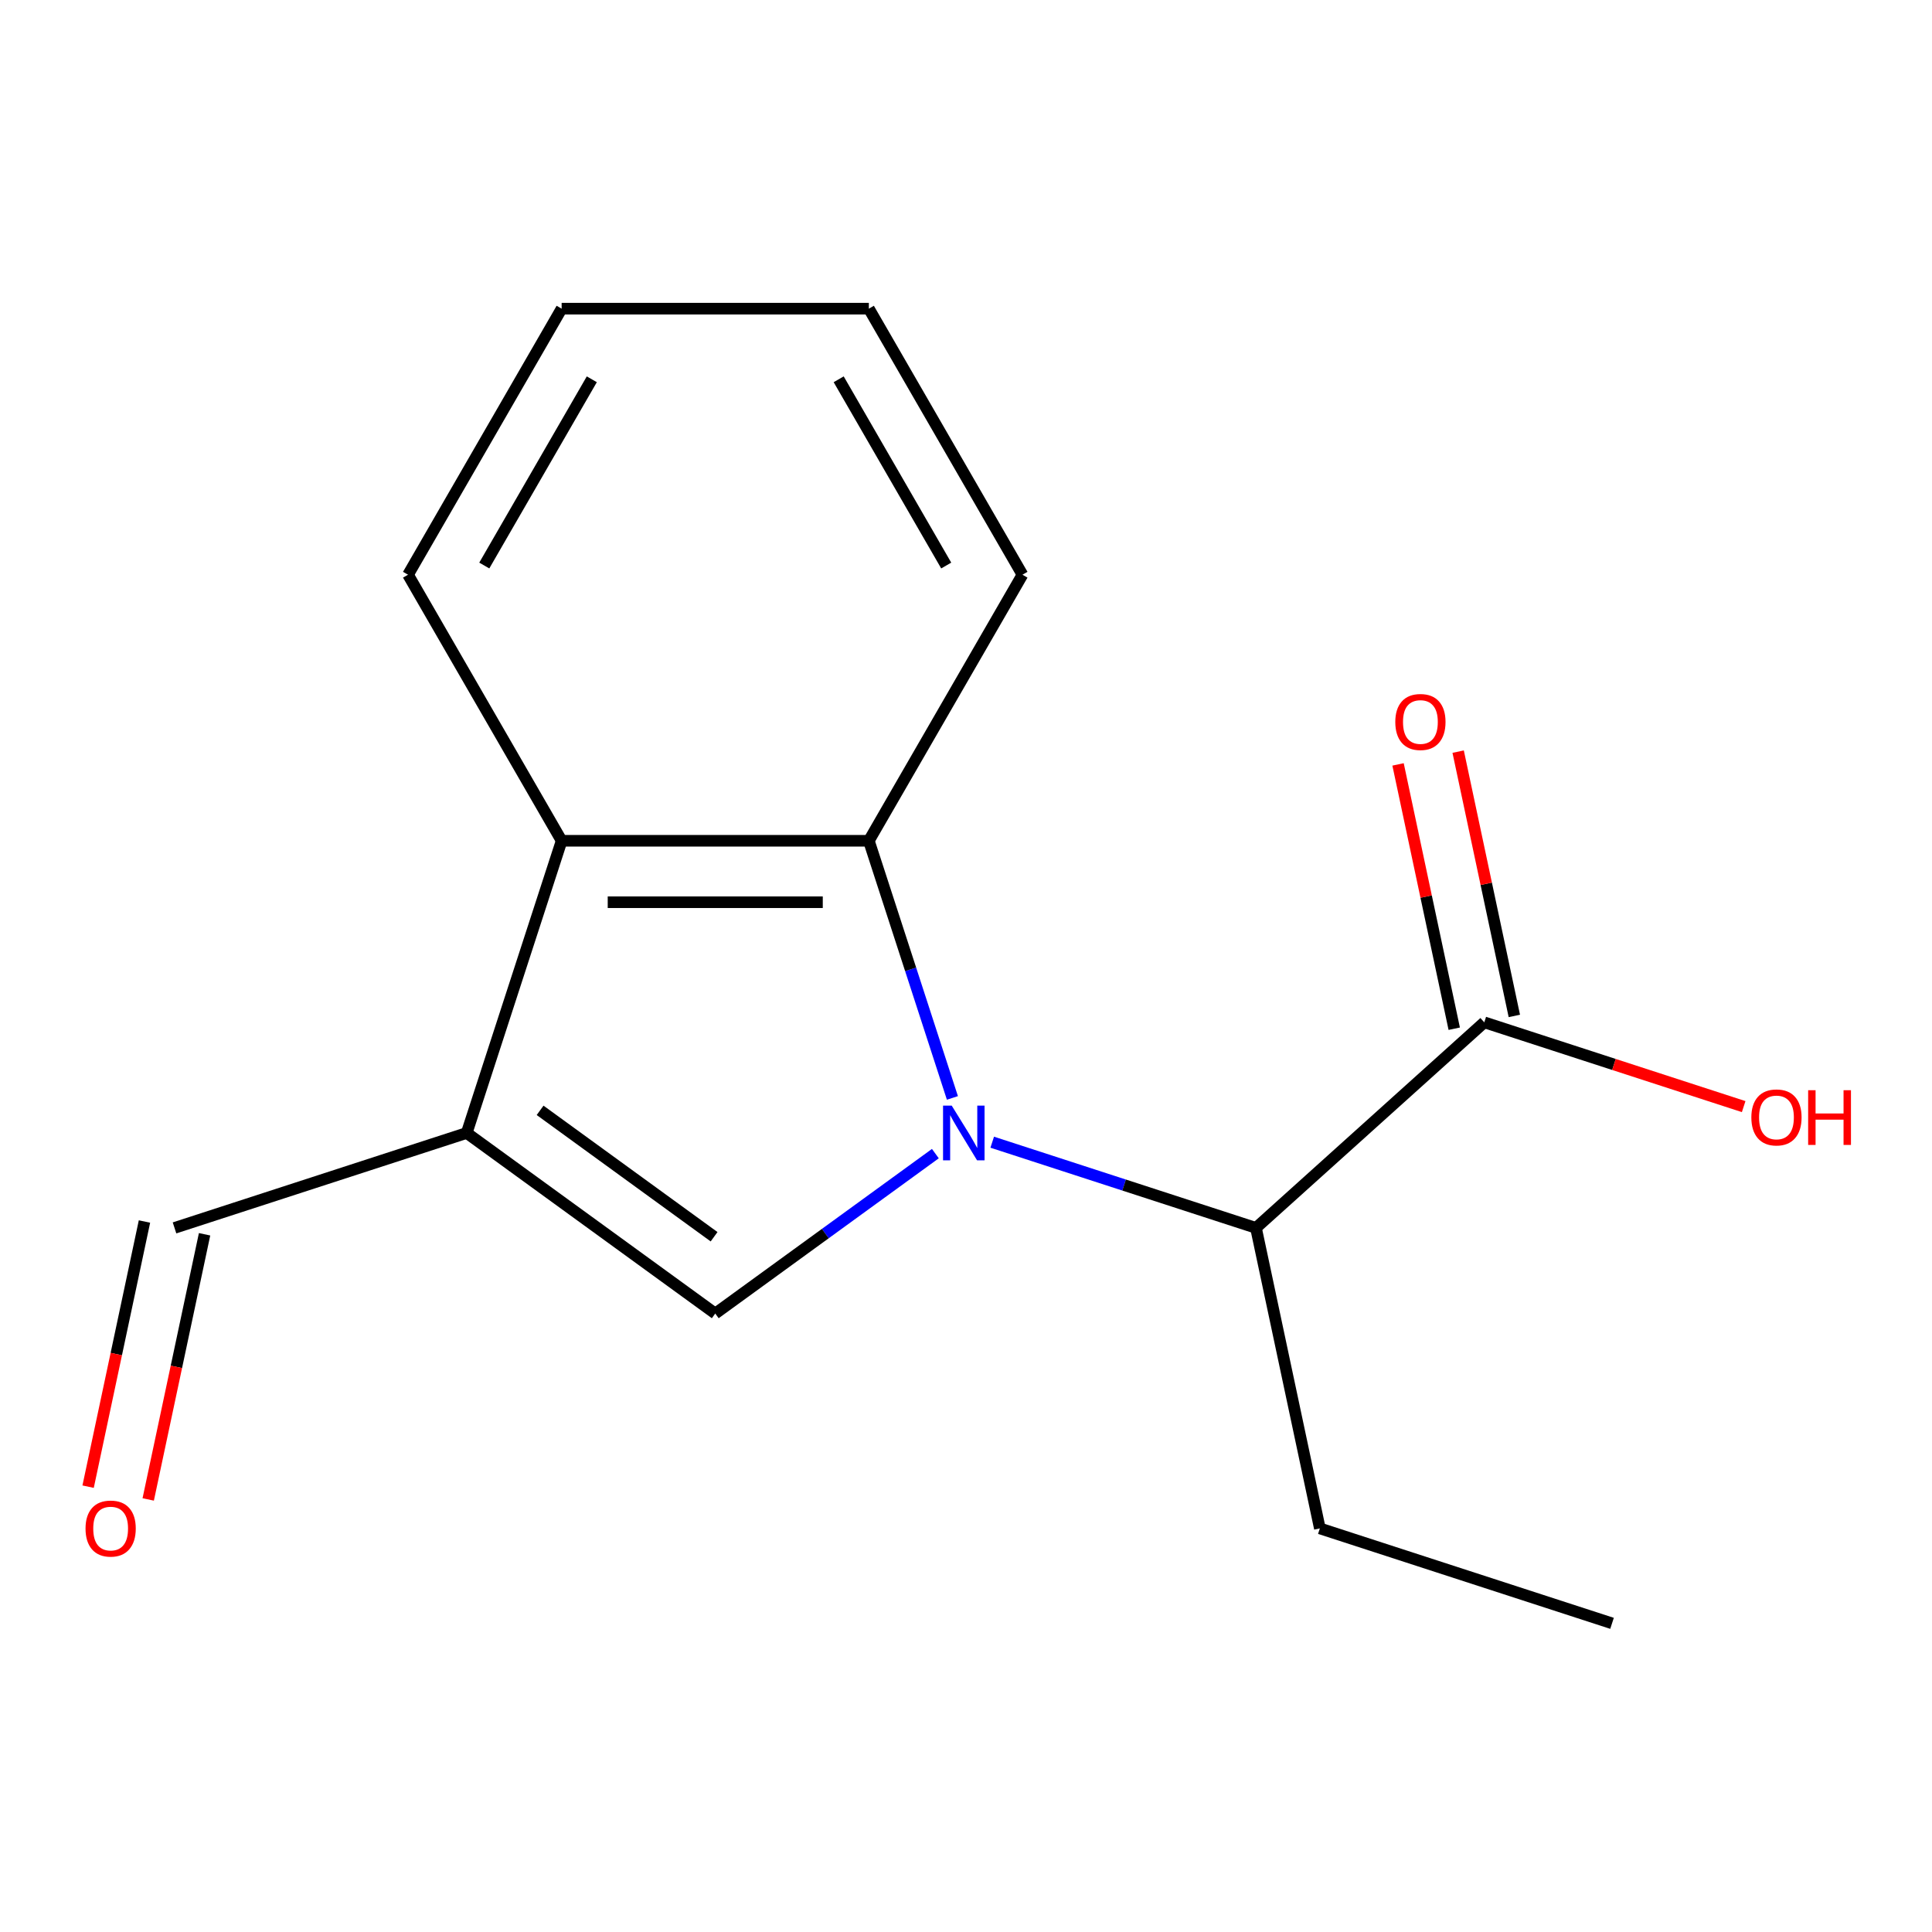 <?xml version='1.0' encoding='iso-8859-1'?>
<svg version='1.1' baseProfile='full'
              xmlns='http://www.w3.org/2000/svg'
                      xmlns:rdkit='http://www.rdkit.org/xml'
                      xmlns:xlink='http://www.w3.org/1999/xlink'
                  xml:space='preserve'
width='1000px' height='1000px' viewBox='0 0 1000 1000'>
<!-- END OF HEADER -->
<rect style='opacity:1.0;fill:#FFFFFF;stroke:none' width='1000' height='1000' x='0' y='0'> </rect>
<path class='bond-0' d='M 484.143,597.11 L 427.177,638.498' style='fill:none;fill-rule:evenodd;stroke:#0000FF;stroke-width:6px;stroke-linecap:butt;stroke-linejoin:miter;stroke-opacity:1' />
<path class='bond-0' d='M 427.177,638.498 L 370.212,679.886' style='fill:none;fill-rule:evenodd;stroke:#000000;stroke-width:6px;stroke-linecap:butt;stroke-linejoin:miter;stroke-opacity:1' />
<path class='bond-2' d='M 492.965,568.284 L 471.342,501.735' style='fill:none;fill-rule:evenodd;stroke:#0000FF;stroke-width:6px;stroke-linecap:butt;stroke-linejoin:miter;stroke-opacity:1' />
<path class='bond-2' d='M 471.342,501.735 L 449.719,435.186' style='fill:none;fill-rule:evenodd;stroke:#000000;stroke-width:6px;stroke-linecap:butt;stroke-linejoin:miter;stroke-opacity:1' />
<path class='bond-4' d='M 513.573,591.2 L 581.832,613.379' style='fill:none;fill-rule:evenodd;stroke:#0000FF;stroke-width:6px;stroke-linecap:butt;stroke-linejoin:miter;stroke-opacity:1' />
<path class='bond-4' d='M 581.832,613.379 L 650.091,635.558' style='fill:none;fill-rule:evenodd;stroke:#000000;stroke-width:6px;stroke-linecap:butt;stroke-linejoin:miter;stroke-opacity:1' />
<path class='bond-1' d='M 370.212,679.886 L 241.565,586.419' style='fill:none;fill-rule:evenodd;stroke:#000000;stroke-width:6px;stroke-linecap:butt;stroke-linejoin:miter;stroke-opacity:1' />
<path class='bond-1' d='M 369.608,640.137 L 279.556,574.71' style='fill:none;fill-rule:evenodd;stroke:#000000;stroke-width:6px;stroke-linecap:butt;stroke-linejoin:miter;stroke-opacity:1' />
<path class='bond-6' d='M 241.565,586.419 L 90.332,635.558' style='fill:none;fill-rule:evenodd;stroke:#000000;stroke-width:6px;stroke-linecap:butt;stroke-linejoin:miter;stroke-opacity:1' />
<path class='bond-16' d='M 241.565,586.419 L 290.704,435.186' style='fill:none;fill-rule:evenodd;stroke:#000000;stroke-width:6px;stroke-linecap:butt;stroke-linejoin:miter;stroke-opacity:1' />
<path class='bond-3' d='M 449.719,435.186 L 290.704,435.186' style='fill:none;fill-rule:evenodd;stroke:#000000;stroke-width:6px;stroke-linecap:butt;stroke-linejoin:miter;stroke-opacity:1' />
<path class='bond-3' d='M 425.867,466.989 L 314.556,466.989' style='fill:none;fill-rule:evenodd;stroke:#000000;stroke-width:6px;stroke-linecap:butt;stroke-linejoin:miter;stroke-opacity:1' />
<path class='bond-10' d='M 449.719,435.186 L 529.227,297.475' style='fill:none;fill-rule:evenodd;stroke:#000000;stroke-width:6px;stroke-linecap:butt;stroke-linejoin:miter;stroke-opacity:1' />
<path class='bond-11' d='M 290.704,435.186 L 211.196,297.475' style='fill:none;fill-rule:evenodd;stroke:#000000;stroke-width:6px;stroke-linecap:butt;stroke-linejoin:miter;stroke-opacity:1' />
<path class='bond-5' d='M 650.091,635.558 L 768.263,529.155' style='fill:none;fill-rule:evenodd;stroke:#000000;stroke-width:6px;stroke-linecap:butt;stroke-linejoin:miter;stroke-opacity:1' />
<path class='bond-12' d='M 650.091,635.558 L 683.152,791.098' style='fill:none;fill-rule:evenodd;stroke:#000000;stroke-width:6px;stroke-linecap:butt;stroke-linejoin:miter;stroke-opacity:1' />
<path class='bond-7' d='M 783.817,525.849 L 769.277,457.447' style='fill:none;fill-rule:evenodd;stroke:#000000;stroke-width:6px;stroke-linecap:butt;stroke-linejoin:miter;stroke-opacity:1' />
<path class='bond-7' d='M 769.277,457.447 L 754.738,389.044' style='fill:none;fill-rule:evenodd;stroke:#FF0000;stroke-width:6px;stroke-linecap:butt;stroke-linejoin:miter;stroke-opacity:1' />
<path class='bond-7' d='M 752.709,532.462 L 738.169,464.059' style='fill:none;fill-rule:evenodd;stroke:#000000;stroke-width:6px;stroke-linecap:butt;stroke-linejoin:miter;stroke-opacity:1' />
<path class='bond-7' d='M 738.169,464.059 L 723.63,395.656' style='fill:none;fill-rule:evenodd;stroke:#FF0000;stroke-width:6px;stroke-linecap:butt;stroke-linejoin:miter;stroke-opacity:1' />
<path class='bond-9' d='M 768.263,529.155 L 835.391,550.967' style='fill:none;fill-rule:evenodd;stroke:#000000;stroke-width:6px;stroke-linecap:butt;stroke-linejoin:miter;stroke-opacity:1' />
<path class='bond-9' d='M 835.391,550.967 L 902.52,572.778' style='fill:none;fill-rule:evenodd;stroke:#FF0000;stroke-width:6px;stroke-linecap:butt;stroke-linejoin:miter;stroke-opacity:1' />
<path class='bond-8' d='M 74.778,632.252 L 60.192,700.874' style='fill:none;fill-rule:evenodd;stroke:#000000;stroke-width:6px;stroke-linecap:butt;stroke-linejoin:miter;stroke-opacity:1' />
<path class='bond-8' d='M 60.192,700.874 L 45.606,769.497' style='fill:none;fill-rule:evenodd;stroke:#FF0000;stroke-width:6px;stroke-linecap:butt;stroke-linejoin:miter;stroke-opacity:1' />
<path class='bond-8' d='M 105.886,638.864 L 91.3,707.486' style='fill:none;fill-rule:evenodd;stroke:#000000;stroke-width:6px;stroke-linecap:butt;stroke-linejoin:miter;stroke-opacity:1' />
<path class='bond-8' d='M 91.3,707.486 L 76.714,776.109' style='fill:none;fill-rule:evenodd;stroke:#FF0000;stroke-width:6px;stroke-linecap:butt;stroke-linejoin:miter;stroke-opacity:1' />
<path class='bond-14' d='M 529.227,297.475 L 449.719,159.763' style='fill:none;fill-rule:evenodd;stroke:#000000;stroke-width:6px;stroke-linecap:butt;stroke-linejoin:miter;stroke-opacity:1' />
<path class='bond-14' d='M 489.759,292.719 L 434.103,196.321' style='fill:none;fill-rule:evenodd;stroke:#000000;stroke-width:6px;stroke-linecap:butt;stroke-linejoin:miter;stroke-opacity:1' />
<path class='bond-17' d='M 211.196,297.475 L 290.704,159.763' style='fill:none;fill-rule:evenodd;stroke:#000000;stroke-width:6px;stroke-linecap:butt;stroke-linejoin:miter;stroke-opacity:1' />
<path class='bond-17' d='M 250.664,292.719 L 306.32,196.321' style='fill:none;fill-rule:evenodd;stroke:#000000;stroke-width:6px;stroke-linecap:butt;stroke-linejoin:miter;stroke-opacity:1' />
<path class='bond-13' d='M 683.152,791.098 L 834.385,840.237' style='fill:none;fill-rule:evenodd;stroke:#000000;stroke-width:6px;stroke-linecap:butt;stroke-linejoin:miter;stroke-opacity:1' />
<path class='bond-15' d='M 449.719,159.763 L 290.704,159.763' style='fill:none;fill-rule:evenodd;stroke:#000000;stroke-width:6px;stroke-linecap:butt;stroke-linejoin:miter;stroke-opacity:1' />
<path  class='atom-0' d='M 492.598 572.259
L 501.878 587.259
Q 502.798 588.739, 504.278 591.419
Q 505.758 594.099, 505.838 594.259
L 505.838 572.259
L 509.598 572.259
L 509.598 600.579
L 505.718 600.579
L 495.758 584.179
Q 494.598 582.259, 493.358 580.059
Q 492.158 577.859, 491.798 577.179
L 491.798 600.579
L 488.118 600.579
L 488.118 572.259
L 492.598 572.259
' fill='#0000FF'/>
<path  class='atom-8' d='M 722.201 373.695
Q 722.201 366.895, 725.561 363.095
Q 728.921 359.295, 735.201 359.295
Q 741.481 359.295, 744.841 363.095
Q 748.201 366.895, 748.201 373.695
Q 748.201 380.575, 744.801 384.495
Q 741.401 388.375, 735.201 388.375
Q 728.961 388.375, 725.561 384.495
Q 722.201 380.615, 722.201 373.695
M 735.201 385.175
Q 739.521 385.175, 741.841 382.295
Q 744.201 379.375, 744.201 373.695
Q 744.201 368.135, 741.841 365.335
Q 739.521 362.495, 735.201 362.495
Q 730.881 362.495, 728.521 365.295
Q 726.201 368.095, 726.201 373.695
Q 726.201 379.415, 728.521 382.295
Q 730.881 385.175, 735.201 385.175
' fill='#FF0000'/>
<path  class='atom-9' d='M 44.271 791.178
Q 44.271 784.378, 47.631 780.578
Q 50.991 776.778, 57.271 776.778
Q 63.551 776.778, 66.911 780.578
Q 70.271 784.378, 70.271 791.178
Q 70.271 798.058, 66.871 801.978
Q 63.471 805.858, 57.271 805.858
Q 51.031 805.858, 47.631 801.978
Q 44.271 798.098, 44.271 791.178
M 57.271 802.658
Q 61.591 802.658, 63.911 799.778
Q 66.271 796.858, 66.271 791.178
Q 66.271 785.618, 63.911 782.818
Q 61.591 779.978, 57.271 779.978
Q 52.951 779.978, 50.591 782.778
Q 48.271 785.578, 48.271 791.178
Q 48.271 796.898, 50.591 799.778
Q 52.951 802.658, 57.271 802.658
' fill='#FF0000'/>
<path  class='atom-10' d='M 906.495 578.374
Q 906.495 571.574, 909.855 567.774
Q 913.215 563.974, 919.495 563.974
Q 925.775 563.974, 929.135 567.774
Q 932.495 571.574, 932.495 578.374
Q 932.495 585.254, 929.095 589.174
Q 925.695 593.054, 919.495 593.054
Q 913.255 593.054, 909.855 589.174
Q 906.495 585.294, 906.495 578.374
M 919.495 589.854
Q 923.815 589.854, 926.135 586.974
Q 928.495 584.054, 928.495 578.374
Q 928.495 572.814, 926.135 570.014
Q 923.815 567.174, 919.495 567.174
Q 915.175 567.174, 912.815 569.974
Q 910.495 572.774, 910.495 578.374
Q 910.495 584.094, 912.815 586.974
Q 915.175 589.854, 919.495 589.854
' fill='#FF0000'/>
<path  class='atom-10' d='M 935.895 564.294
L 939.735 564.294
L 939.735 576.334
L 954.215 576.334
L 954.215 564.294
L 958.055 564.294
L 958.055 592.614
L 954.215 592.614
L 954.215 579.534
L 939.735 579.534
L 939.735 592.614
L 935.895 592.614
L 935.895 564.294
' fill='#FF0000'/>
</svg>

